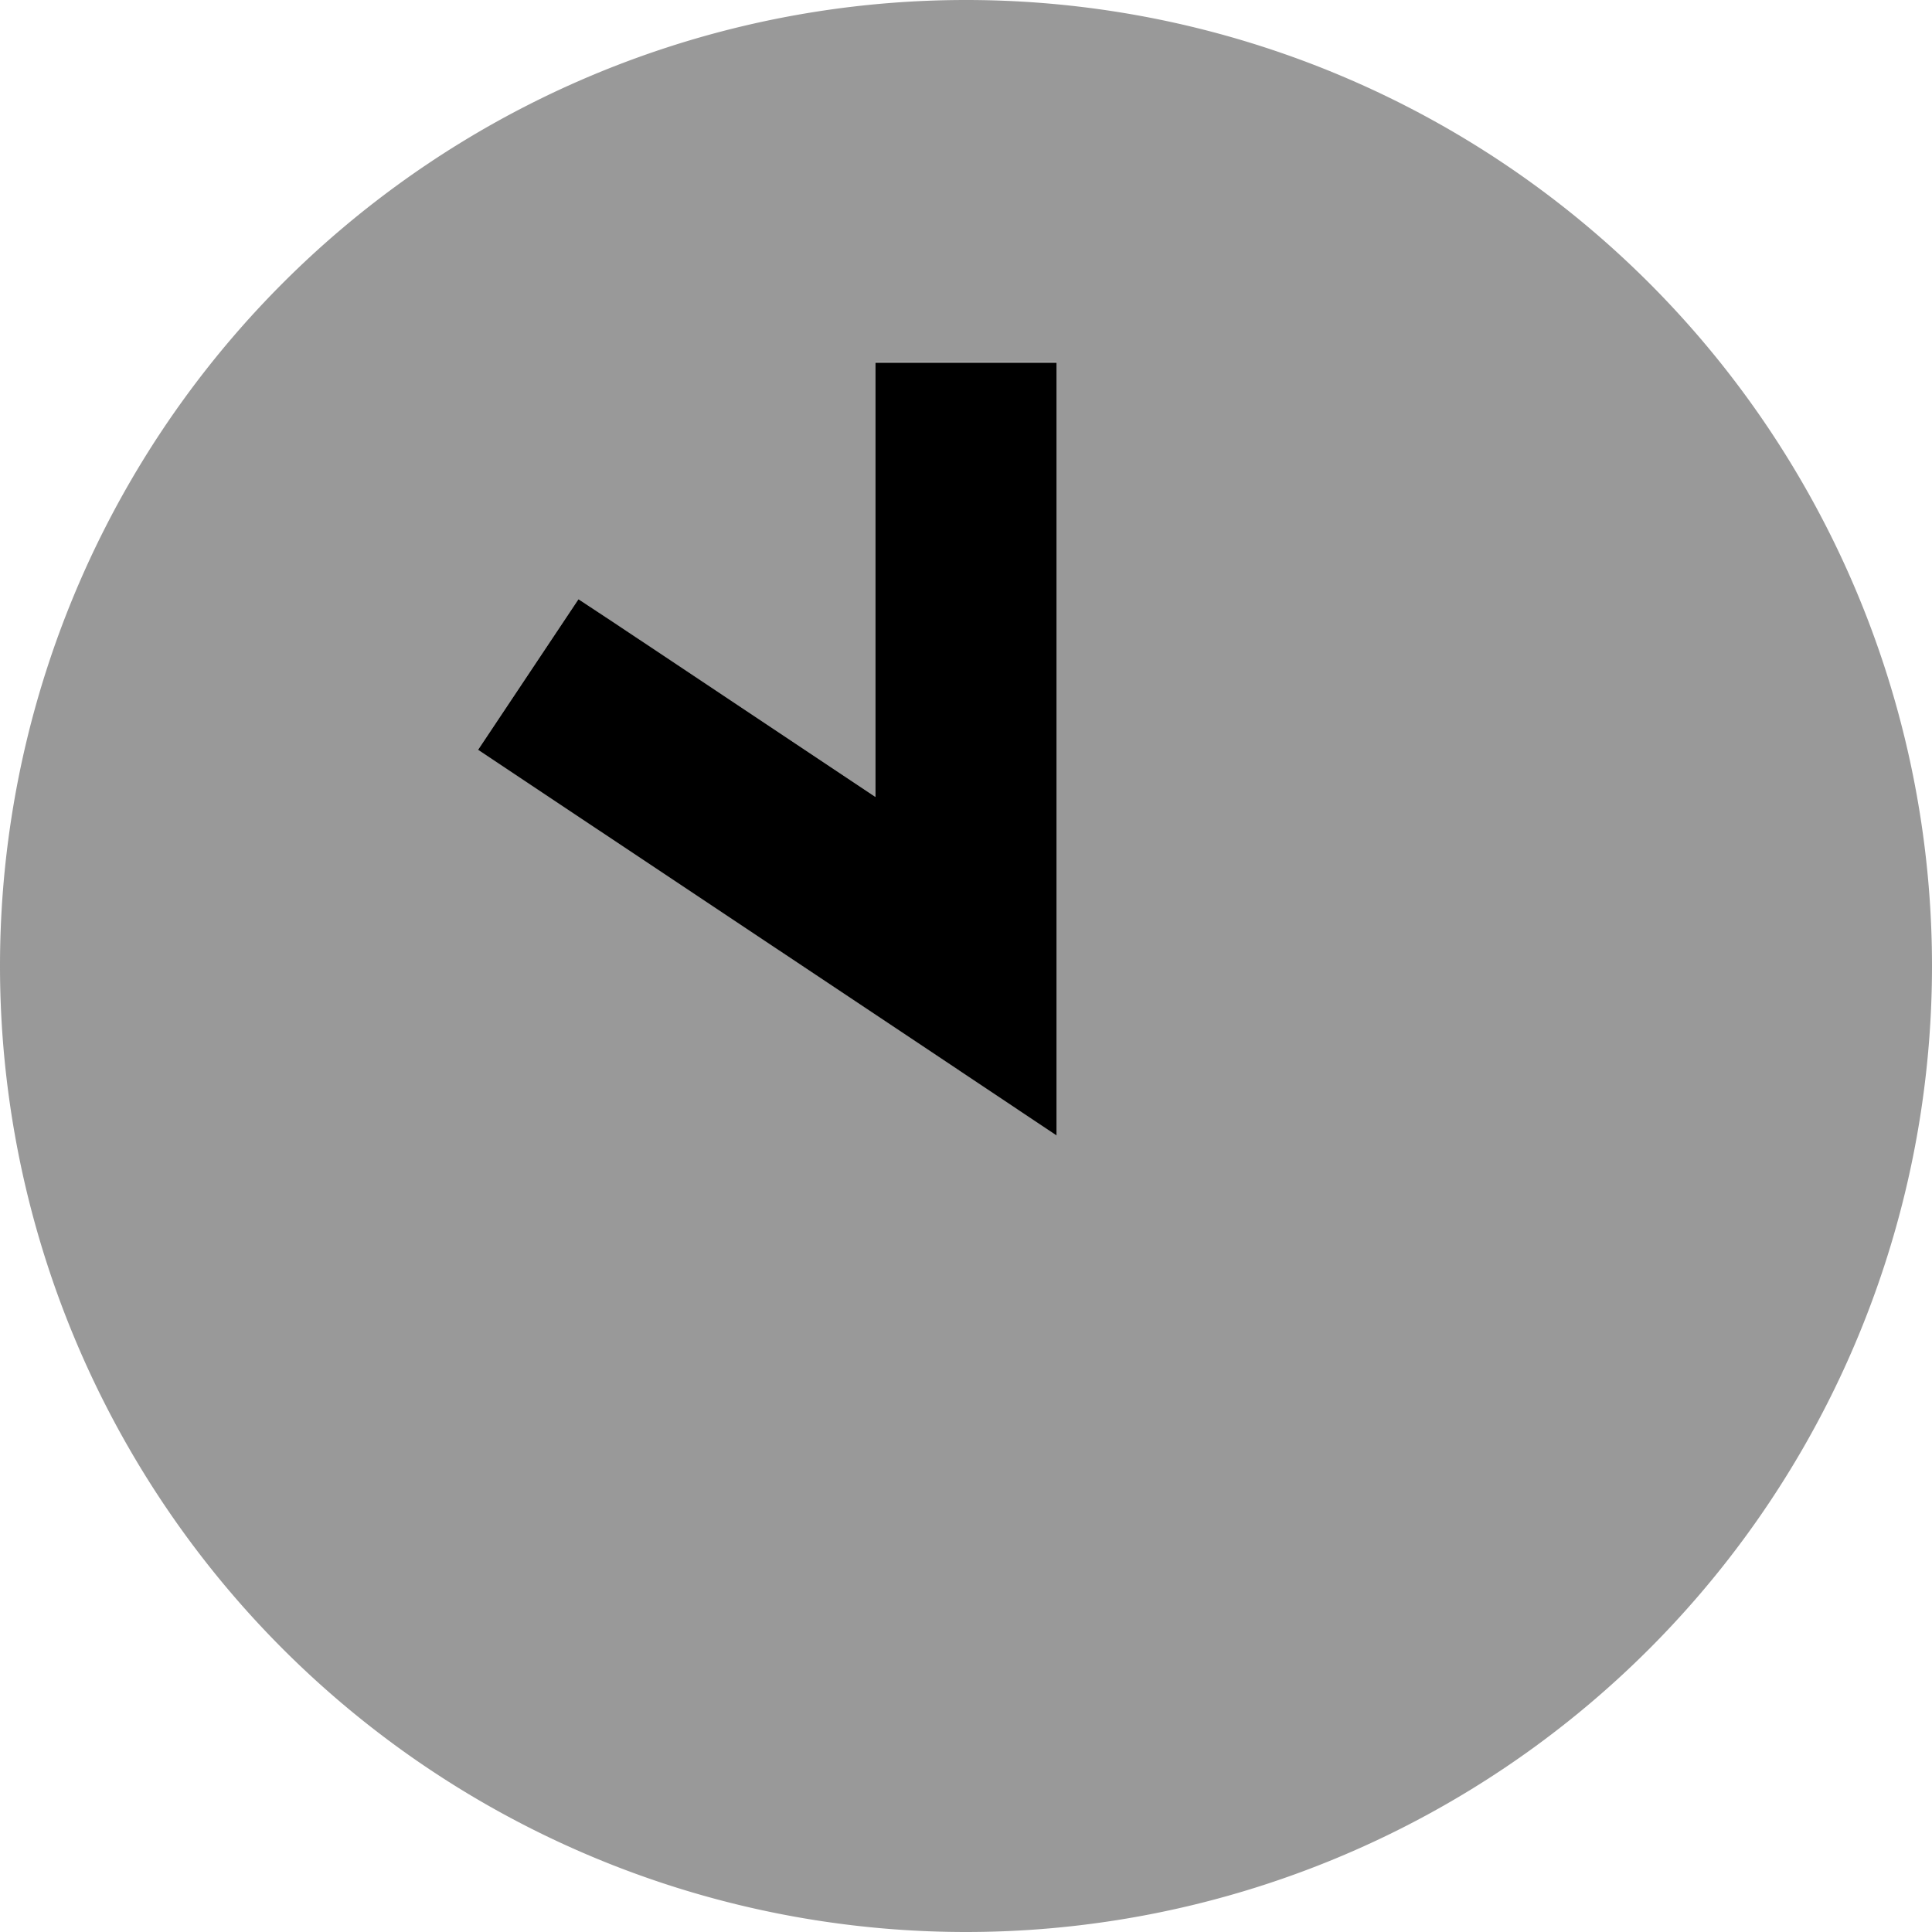 <svg xmlns="http://www.w3.org/2000/svg" viewBox="0 0 512 512"><!--! Font Awesome Pro 7.0.0 by @fontawesome - https://fontawesome.com License - https://fontawesome.com/license (Commercial License) Copyright 2025 Fonticons, Inc. --><path style="fill:currentColor;opacity:.4" d="M0 256a256 256 0 1 0 512 0 256 256 0 1 0 -512 0zm126.7-57.3l26.6-39.9c6.9 4.6 33.1 22 78.7 52.4l0-115.2 48 0 0 204.8c-15.1-10.1-59.5-39.7-133.3-88.9l-20-13.3z"/><path style="fill:currentColor;opacity:1" d="M232 96l0 115.2c-45.6-30.4-71.8-47.9-78.7-52.4l-26.6 39.9c.6 .4 39.3 26.2 116 77.3l37.3 24.9 0-204.8-48 0z"/></svg>